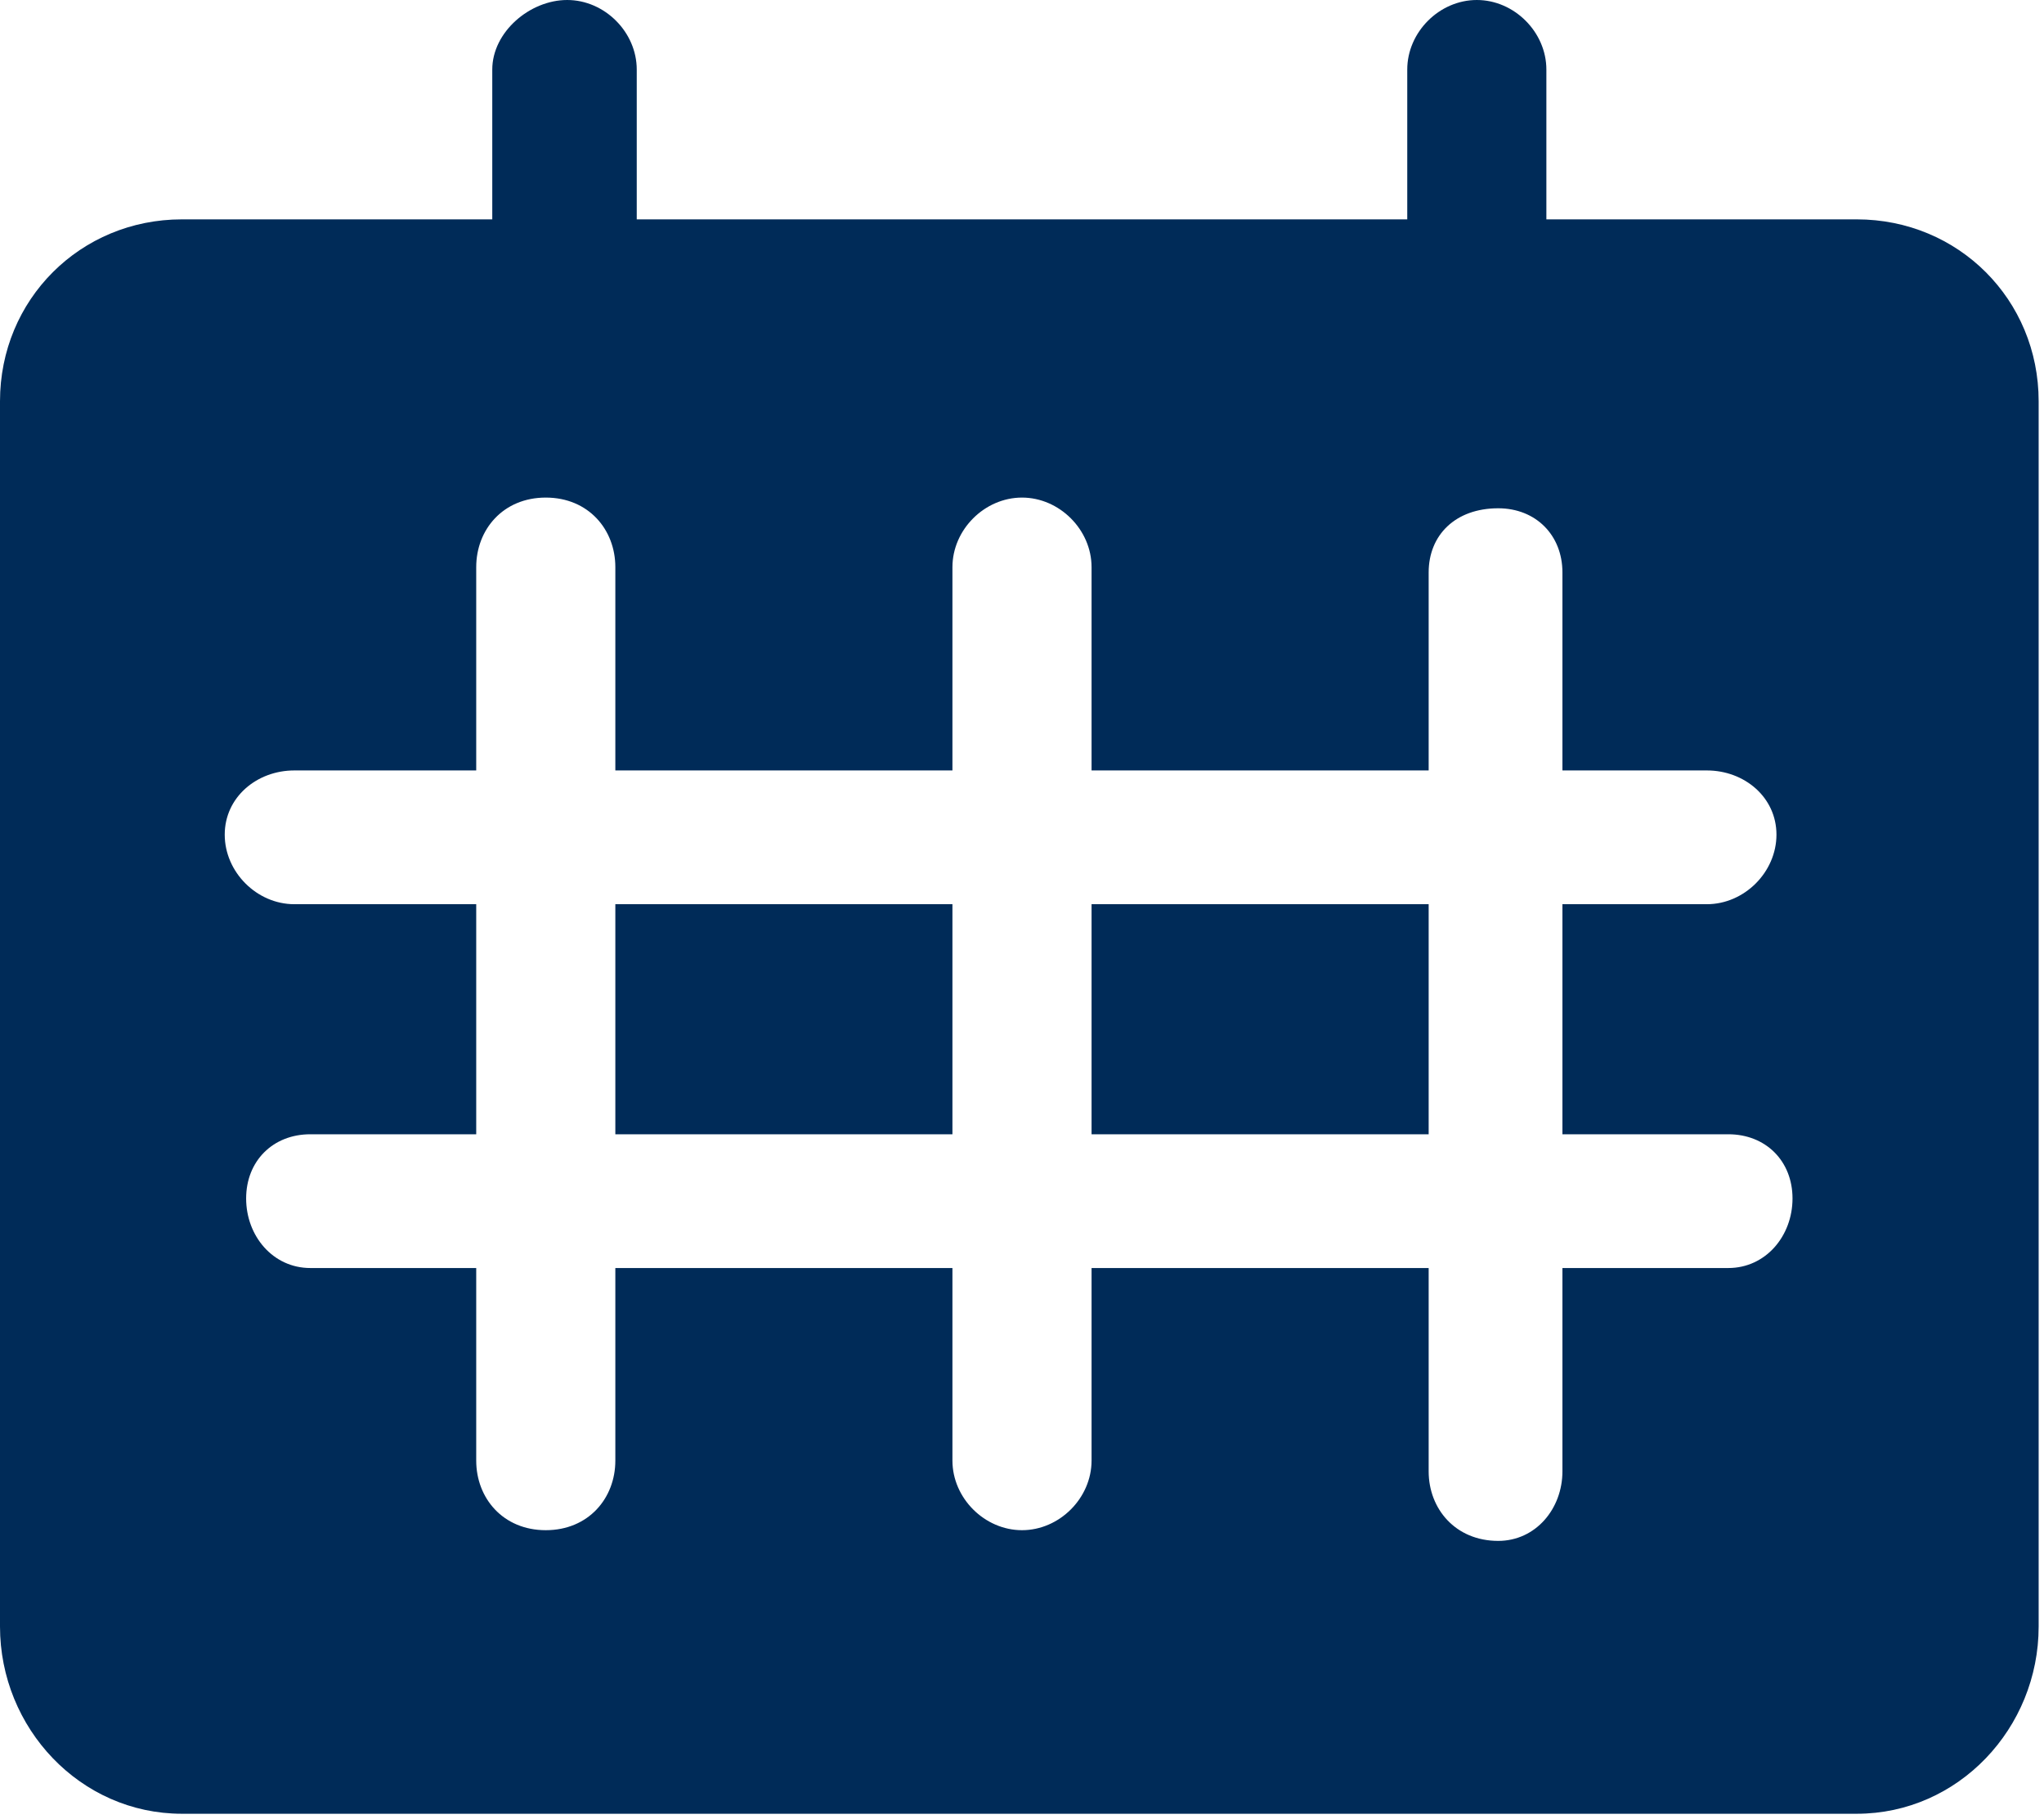 <?xml version="1.0" encoding="utf-8"?>
<!DOCTYPE svg PUBLIC "-//W3C//DTD SVG 1.1//EN" "http://www.w3.org/Graphics/SVG/1.1/DTD/svg11.dtd">
<svg version="1.2" width="3.82mm" height="3.4mm" viewBox="14156 20035 382 340" preserveAspectRatio="xMidYMid" fill-rule="evenodd" stroke-width="28.222" stroke-linejoin="round" xmlns="http://www.w3.org/2000/svg" xmlns:ooo="http://xml.openoffice.org/svg/export" xmlns:xlink="http://www.w3.org/1999/xlink" xmlns:presentation="http://sun.com/xmlns/staroffice/presentation" xmlns:smil="http://www.w3.org/2001/SMIL20/" xmlns:anim="urn:oasis:names:tc:opendocument:xmlns:animation:1.0" xml:space="preserve">
 <defs class="EmbeddedBulletChars">
  <g id="bullet-char-template-57356" transform="scale(0,-0)">
   <path d="M 580,1141 L 1163,571 580,0 -4,571 580,1141 Z"/>
  </g>
  <g id="bullet-char-template-57354" transform="scale(0,-0)">
   <path d="M 8,1128 L 1137,1128 1137,0 8,0 8,1128 Z"/>
  </g>
  <g id="bullet-char-template-10146" transform="scale(0,-0)">
   <path d="M 174,0 L 602,739 174,1481 1456,739 174,0 Z M 1358,739 L 309,1346 659,739 1358,739 Z"/>
  </g>
  <g id="bullet-char-template-10132" transform="scale(0,-0)">
   <path d="M 2015,739 L 1276,0 717,0 1260,543 174,543 174,936 1260,936 717,1481 1274,1481 2015,739 Z"/>
  </g>
  <g id="bullet-char-template-10007" transform="scale(0,-0)">
   <path d="M 0,-2 C -7,14 -16,27 -25,37 L 356,567 C 262,823 215,952 215,954 215,979 228,992 255,992 264,992 276,990 289,987 310,991 331,999 354,1012 L 381,999 492,748 772,1049 836,1024 860,1049 C 881,1039 901,1025 922,1006 886,937 835,863 770,784 769,783 710,716 594,584 L 774,223 C 774,196 753,168 711,139 L 727,119 C 717,90 699,76 672,76 641,76 570,178 457,381 L 164,-76 C 142,-110 111,-127 72,-127 30,-127 9,-110 8,-76 1,-67 -2,-52 -2,-32 -2,-23 -1,-13 0,-2 Z"/>
  </g>
  <g id="bullet-char-template-10004" transform="scale(0,-0)">
   <path d="M 285,-33 C 182,-33 111,30 74,156 52,228 41,333 41,471 41,549 55,616 82,672 116,743 169,778 240,778 293,778 328,747 346,684 L 369,508 C 377,444 397,411 428,410 L 1163,1116 C 1174,1127 1196,1133 1229,1133 1271,1133 1292,1118 1292,1087 L 1292,965 C 1292,929 1282,901 1262,881 L 442,47 C 390,-6 338,-33 285,-33 Z"/>
  </g>
  <g id="bullet-char-template-9679" transform="scale(0,-0)">
   <path d="M 813,0 C 632,0 489,54 383,161 276,268 223,411 223,592 223,773 276,916 383,1023 489,1130 632,1184 813,1184 992,1184 1136,1130 1245,1023 1353,916 1407,772 1407,592 1407,412 1353,268 1245,161 1136,54 992,0 813,0 Z"/>
  </g>
  <g id="bullet-char-template-8226" transform="scale(0,-0)">
   <path d="M 346,457 C 273,457 209,483 155,535 101,586 74,649 74,723 74,796 101,859 155,911 209,963 273,989 346,989 419,989 480,963 531,910 582,859 608,796 608,723 608,648 583,586 532,535 482,483 420,457 346,457 Z"/>
  </g>
  <g id="bullet-char-template-8211" transform="scale(0,-0)">
   <path d="M -4,459 L 1135,459 1135,606 -4,606 -4,459 Z"/>
  </g>
  <g id="bullet-char-template-61548" transform="scale(0,-0)">
   <path d="M 173,740 C 173,903 231,1043 346,1159 462,1274 601,1332 765,1332 928,1332 1067,1274 1183,1159 1299,1043 1357,903 1357,740 1357,577 1299,437 1183,322 1067,206 928,148 765,148 601,148 462,206 346,322 231,437 173,577 173,740 Z"/>
  </g>
 </defs>
 <g class="Page">
  <g class="com.sun.star.drawing.ClosedBezierShape">
   <g id="id3">
    <rect class="BoundingBox" stroke="none" fill="none" x="14156" y="20035" width="382" height="340"/>
    <path fill="rgb(0,43,88)" stroke="none" d="M 14537,20339 L 14537,20110 C 14537,20091 14522,20076 14503,20076 L 14445,20076 14445,20048 C 14445,20041 14439,20035 14432,20035 14425,20035 14419,20041 14419,20048 L 14419,20076 14275,20076 14275,20048 C 14275,20041 14269,20035 14262,20035 14255,20035 14248,20041 14248,20048 L 14248,20076 14190,20076 C 14171,20076 14156,20091 14156,20110 L 14156,20339 C 14156,20358 14171,20374 14190,20374 L 14503,20374 C 14522,20374 14537,20358 14537,20339 Z M 14448,20204 L 14448,20247 14479,20247 C 14486,20247 14491,20252 14491,20259 14491,20266 14486,20272 14479,20272 L 14448,20272 14448,20310 C 14448,20317 14443,20323 14436,20323 14428,20323 14423,20317 14423,20310 L 14423,20272 14360,20272 14360,20308 C 14360,20315 14354,20321 14347,20321 14340,20321 14334,20315 14334,20308 L 14334,20272 14271,20272 14271,20308 C 14271,20315 14266,20321 14258,20321 14250,20321 14245,20315 14245,20308 L 14245,20272 14214,20272 C 14207,20272 14202,20266 14202,20259 14202,20252 14207,20247 14214,20247 L 14245,20247 14245,20204 14211,20204 C 14204,20204 14198,20198 14198,20191 14198,20184 14204,20179 14211,20179 L 14245,20179 14245,20141 C 14245,20134 14250,20128 14258,20128 14266,20128 14271,20134 14271,20141 L 14271,20179 14334,20179 14334,20141 C 14334,20134 14340,20128 14347,20128 14354,20128 14360,20134 14360,20141 L 14360,20179 14423,20179 14423,20142 C 14423,20135 14428,20130 14436,20130 14443,20130 14448,20135 14448,20142 L 14448,20179 14475,20179 C 14482,20179 14488,20184 14488,20191 14488,20198 14482,20204 14475,20204 L 14448,20204 Z M 14360,20247 L 14423,20247 14423,20204 14360,20204 14360,20247 Z M 14271,20247 L 14334,20247 14334,20204 14271,20204 14271,20247 Z"/>
   </g>
  </g>
 </g>
</svg>